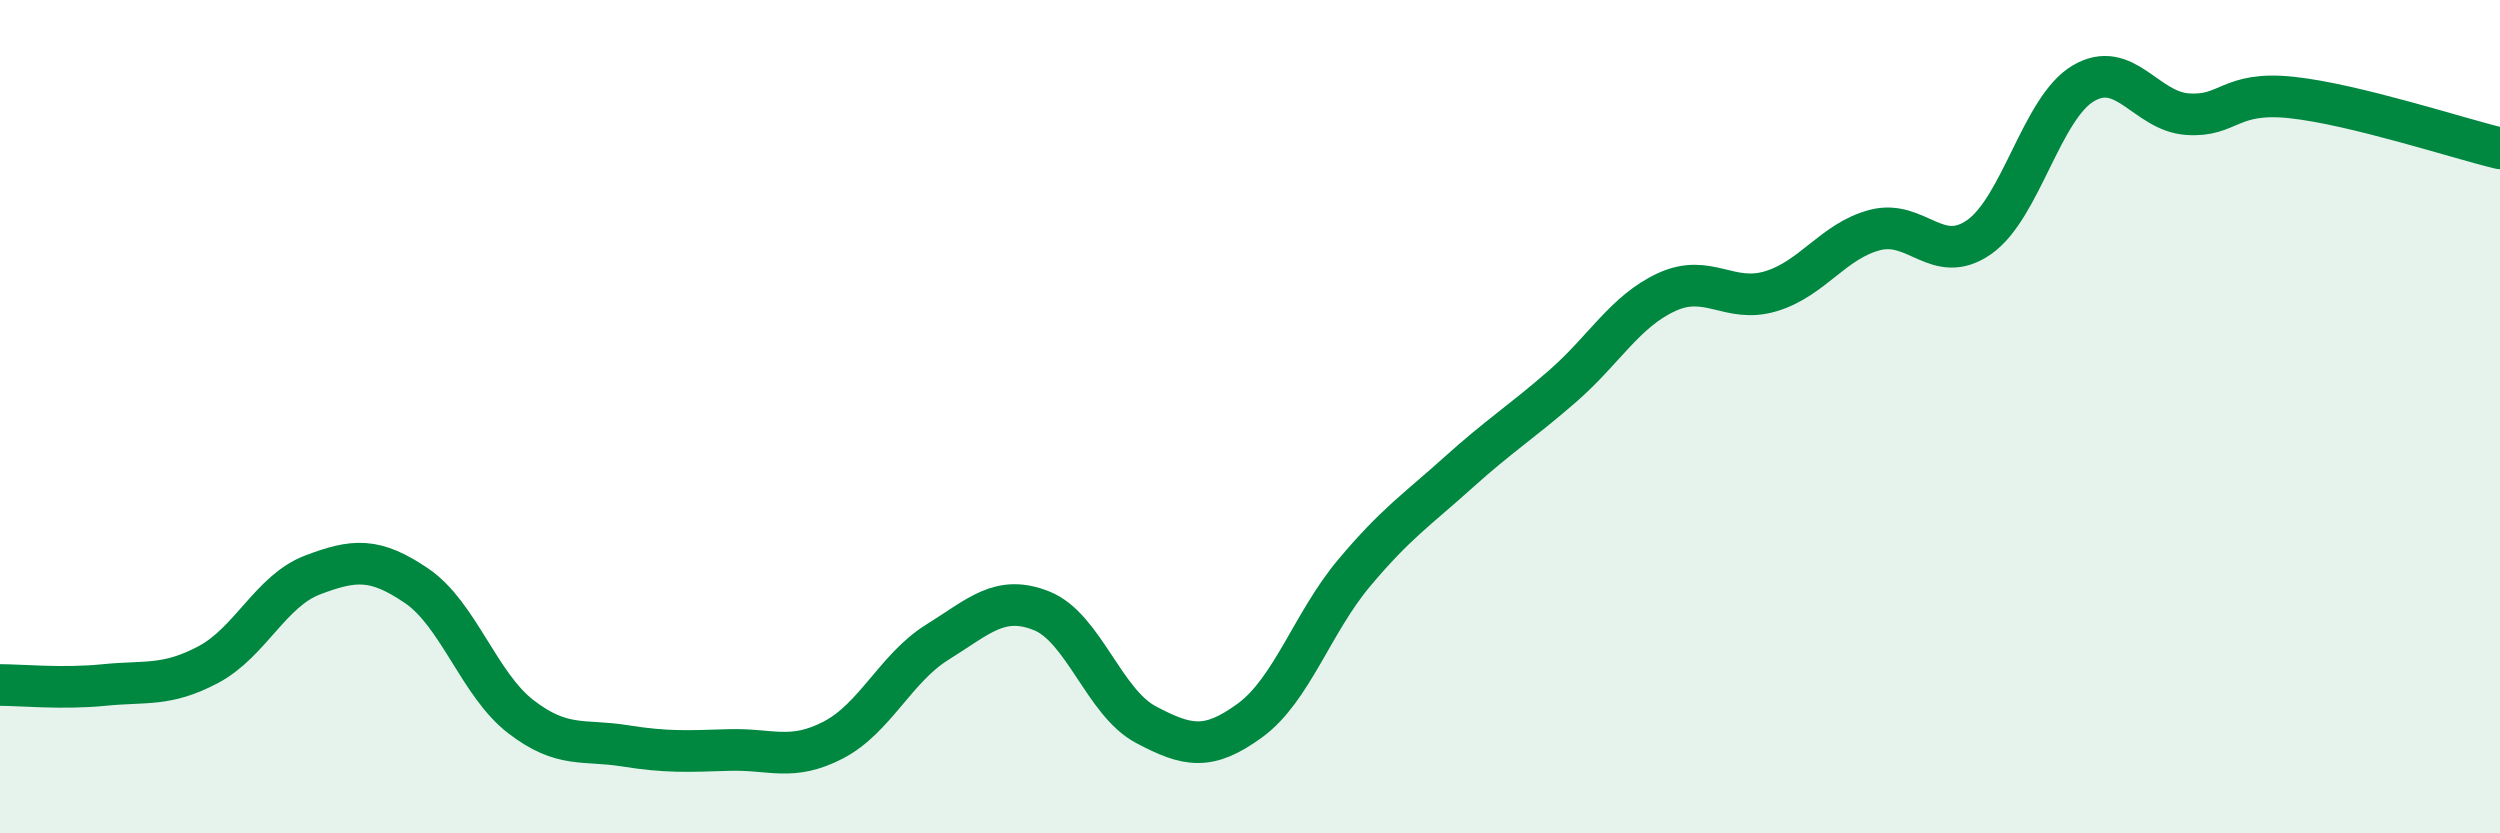 
    <svg width="60" height="20" viewBox="0 0 60 20" xmlns="http://www.w3.org/2000/svg">
      <path
        d="M 0,16.44 C 0.5,16.44 1.5,16.54 2.5,16.44 C 3.5,16.34 4,16.48 5,15.95 C 6,15.42 6.5,14.18 7.5,13.8 C 8.5,13.42 9,13.38 10,14.06 C 11,14.74 11.5,16.43 12.5,17.2 C 13.5,17.97 14,17.74 15,17.9 C 16,18.06 16.5,18.03 17.5,18 C 18.5,17.97 19,18.28 20,17.76 C 21,17.24 21.5,16.03 22.5,15.41 C 23.5,14.79 24,14.26 25,14.66 C 26,15.06 26.5,16.86 27.5,17.39 C 28.5,17.92 29,18.02 30,17.29 C 31,16.56 31.5,14.94 32.5,13.75 C 33.5,12.56 34,12.24 35,11.34 C 36,10.44 36.5,10.14 37.5,9.27 C 38.5,8.4 39,7.47 40,7.01 C 41,6.55 41.5,7.29 42.5,6.99 C 43.5,6.69 44,5.78 45,5.52 C 46,5.26 46.5,6.39 47.5,5.69 C 48.5,4.99 49,2.59 50,2 C 51,1.41 51.5,2.67 52.5,2.74 C 53.5,2.81 53.5,2.18 55,2.34 C 56.5,2.5 59,3.32 60,3.56L60 20L0 20Z"
        fill="#008740"
        opacity="0.1"
        stroke-linecap="round"
        stroke-linejoin="round"
      />
      <path
        d="M 0,16.44 C 0.5,16.44 1.5,16.54 2.5,16.44 C 3.5,16.34 4,16.48 5,15.95 C 6,15.42 6.5,14.18 7.5,13.8 C 8.5,13.42 9,13.38 10,14.06 C 11,14.74 11.5,16.43 12.5,17.2 C 13.5,17.97 14,17.74 15,17.9 C 16,18.06 16.5,18.03 17.5,18 C 18.5,17.97 19,18.28 20,17.76 C 21,17.24 21.5,16.03 22.5,15.41 C 23.5,14.79 24,14.26 25,14.66 C 26,15.06 26.5,16.86 27.5,17.39 C 28.5,17.92 29,18.02 30,17.29 C 31,16.56 31.5,14.94 32.5,13.75 C 33.5,12.56 34,12.24 35,11.34 C 36,10.44 36.5,10.14 37.5,9.27 C 38.5,8.4 39,7.47 40,7.01 C 41,6.55 41.5,7.29 42.5,6.99 C 43.5,6.69 44,5.78 45,5.52 C 46,5.26 46.5,6.39 47.5,5.69 C 48.5,4.99 49,2.59 50,2 C 51,1.41 51.5,2.67 52.5,2.74 C 53.5,2.81 53.5,2.18 55,2.34 C 56.5,2.5 59,3.32 60,3.56"
        stroke="#008740"
        stroke-width="1"
        fill="none"
        stroke-linecap="round"
        stroke-linejoin="round"
      />
    </svg>
  